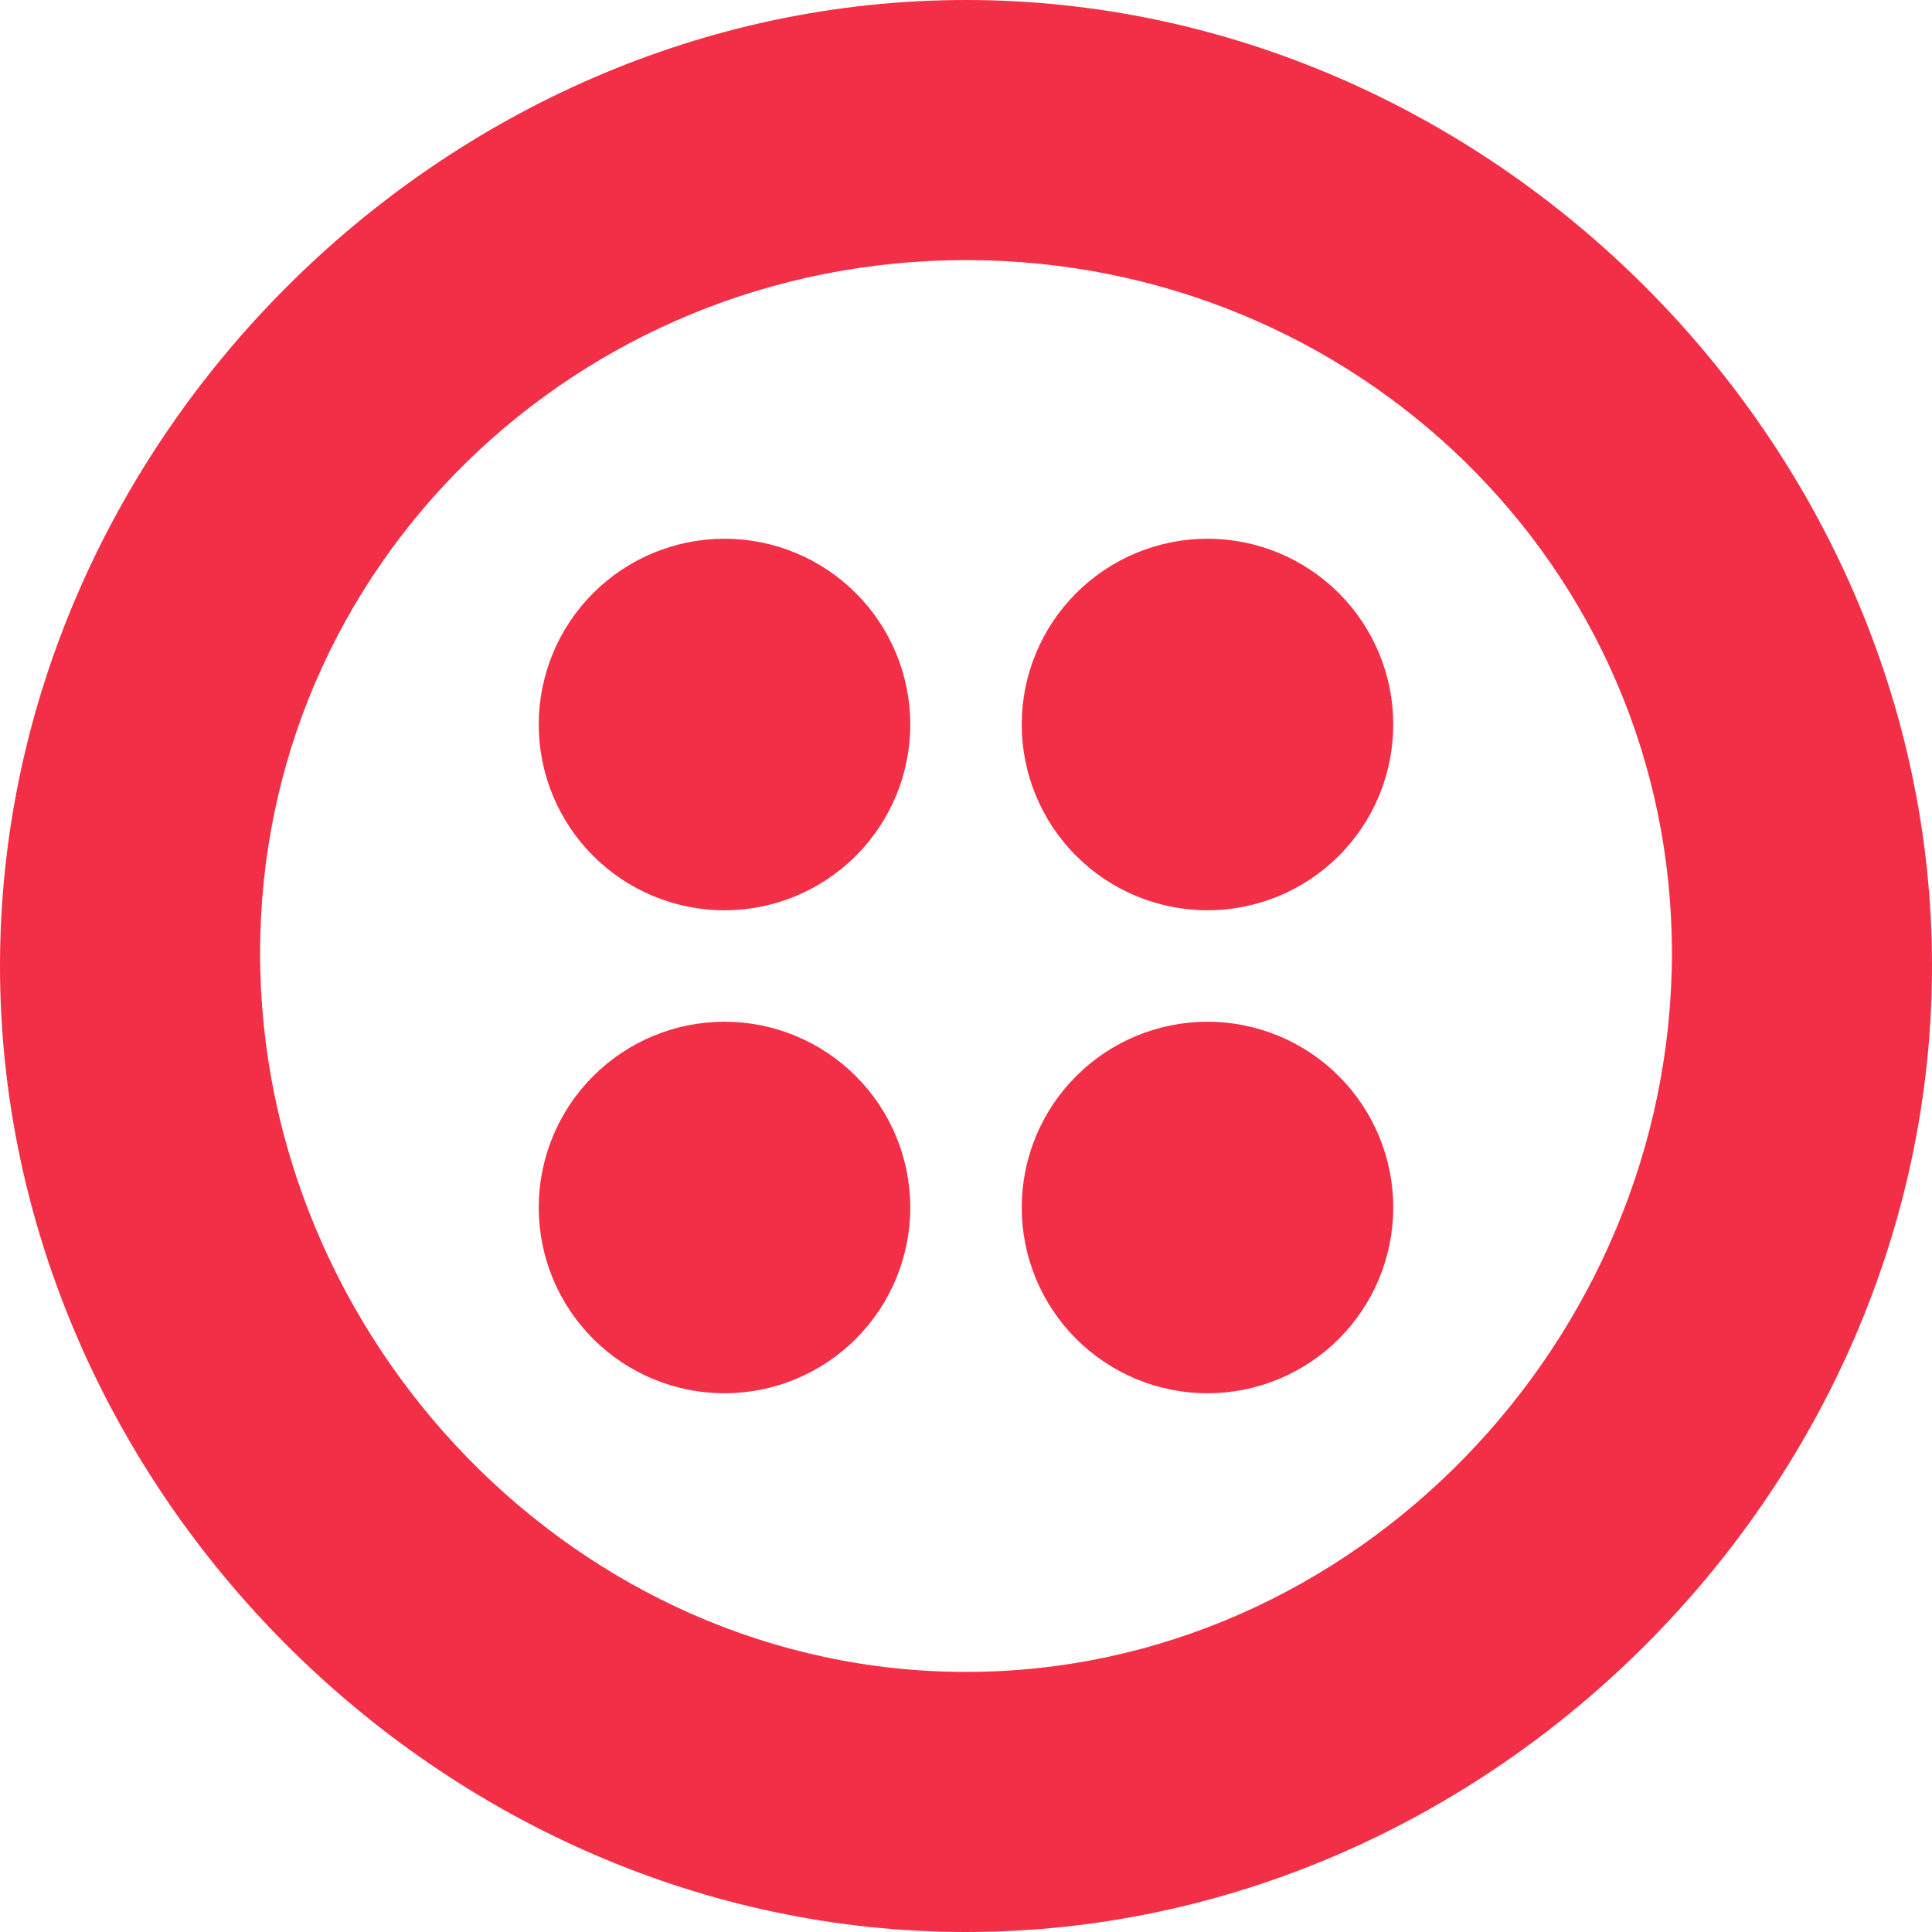 <?xml version="1.0" encoding="UTF-8"?> <svg xmlns="http://www.w3.org/2000/svg" width="90" height="90" viewBox="0 0 90 90" fill="none"><g clip-path="url(#clip0_248_9117)"><path d="M33.75 64.903C36.045 64.903 38.246 63.992 39.869 62.369C41.492 60.746 42.404 58.545 42.404 56.25C42.404 53.955 41.492 51.754 39.869 50.131C38.246 48.508 36.045 47.596 33.75 47.596C31.455 47.596 29.254 48.508 27.631 50.131C26.008 51.754 25.096 53.955 25.096 56.25C25.096 58.545 26.008 60.746 27.631 62.369C29.254 63.992 31.455 64.903 33.75 64.903ZM33.75 42.404C34.886 42.404 36.012 42.18 37.062 41.745C38.111 41.31 39.065 40.672 39.869 39.869C40.672 39.065 41.31 38.111 41.745 37.062C42.18 36.012 42.404 34.886 42.404 33.75C42.404 32.614 42.18 31.488 41.745 30.439C41.31 29.389 40.672 28.435 39.869 27.631C39.065 26.828 38.111 26.19 37.062 25.755C36.012 25.32 34.886 25.096 33.75 25.096C31.455 25.096 29.254 26.008 27.631 27.631C26.008 29.254 25.096 31.455 25.096 33.75C25.096 36.045 26.008 38.246 27.631 39.869C29.254 41.492 31.455 42.404 33.75 42.404ZM56.25 64.903C58.545 64.903 60.746 63.992 62.369 62.369C63.992 60.746 64.903 58.545 64.903 56.25C64.903 53.955 63.992 51.754 62.369 50.131C60.746 48.508 58.545 47.596 56.25 47.596C53.955 47.596 51.754 48.508 50.131 50.131C48.508 51.754 47.596 53.955 47.596 56.25C47.596 58.545 48.508 60.746 50.131 62.369C51.754 63.992 53.955 64.903 56.25 64.903ZM56.25 42.404C57.386 42.404 58.512 42.18 59.562 41.745C60.611 41.31 61.565 40.672 62.369 39.869C63.172 39.065 63.81 38.111 64.245 37.062C64.68 36.012 64.903 34.886 64.903 33.75C64.903 32.614 64.68 31.488 64.245 30.439C63.81 29.389 63.172 28.435 62.369 27.631C61.565 26.828 60.611 26.19 59.562 25.755C58.512 25.32 57.386 25.096 56.25 25.096C53.955 25.096 51.754 26.008 50.131 27.631C48.508 29.254 47.596 31.455 47.596 33.75C47.596 36.045 48.508 38.246 50.131 39.869C51.754 41.492 53.955 42.404 56.25 42.404ZM45 0C69.374 0 90 20.626 90 45C90 69.374 69.374 90 45 90C20.626 90 0 69.374 0 45C0 20.626 20.626 0 45 0ZM45 12.116C26.89 12.116 12.116 26.379 12.116 44.397C12.116 62.413 26.89 77.884 45 77.884C63.11 77.884 77.884 62.413 77.884 44.395C77.884 26.379 63.11 12.116 45 12.116Z" fill="#F22F46"></path></g><defs><clipPath id="clip0_248_9117"><rect width="90" height="90" fill="white"></rect></clipPath></defs></svg> 